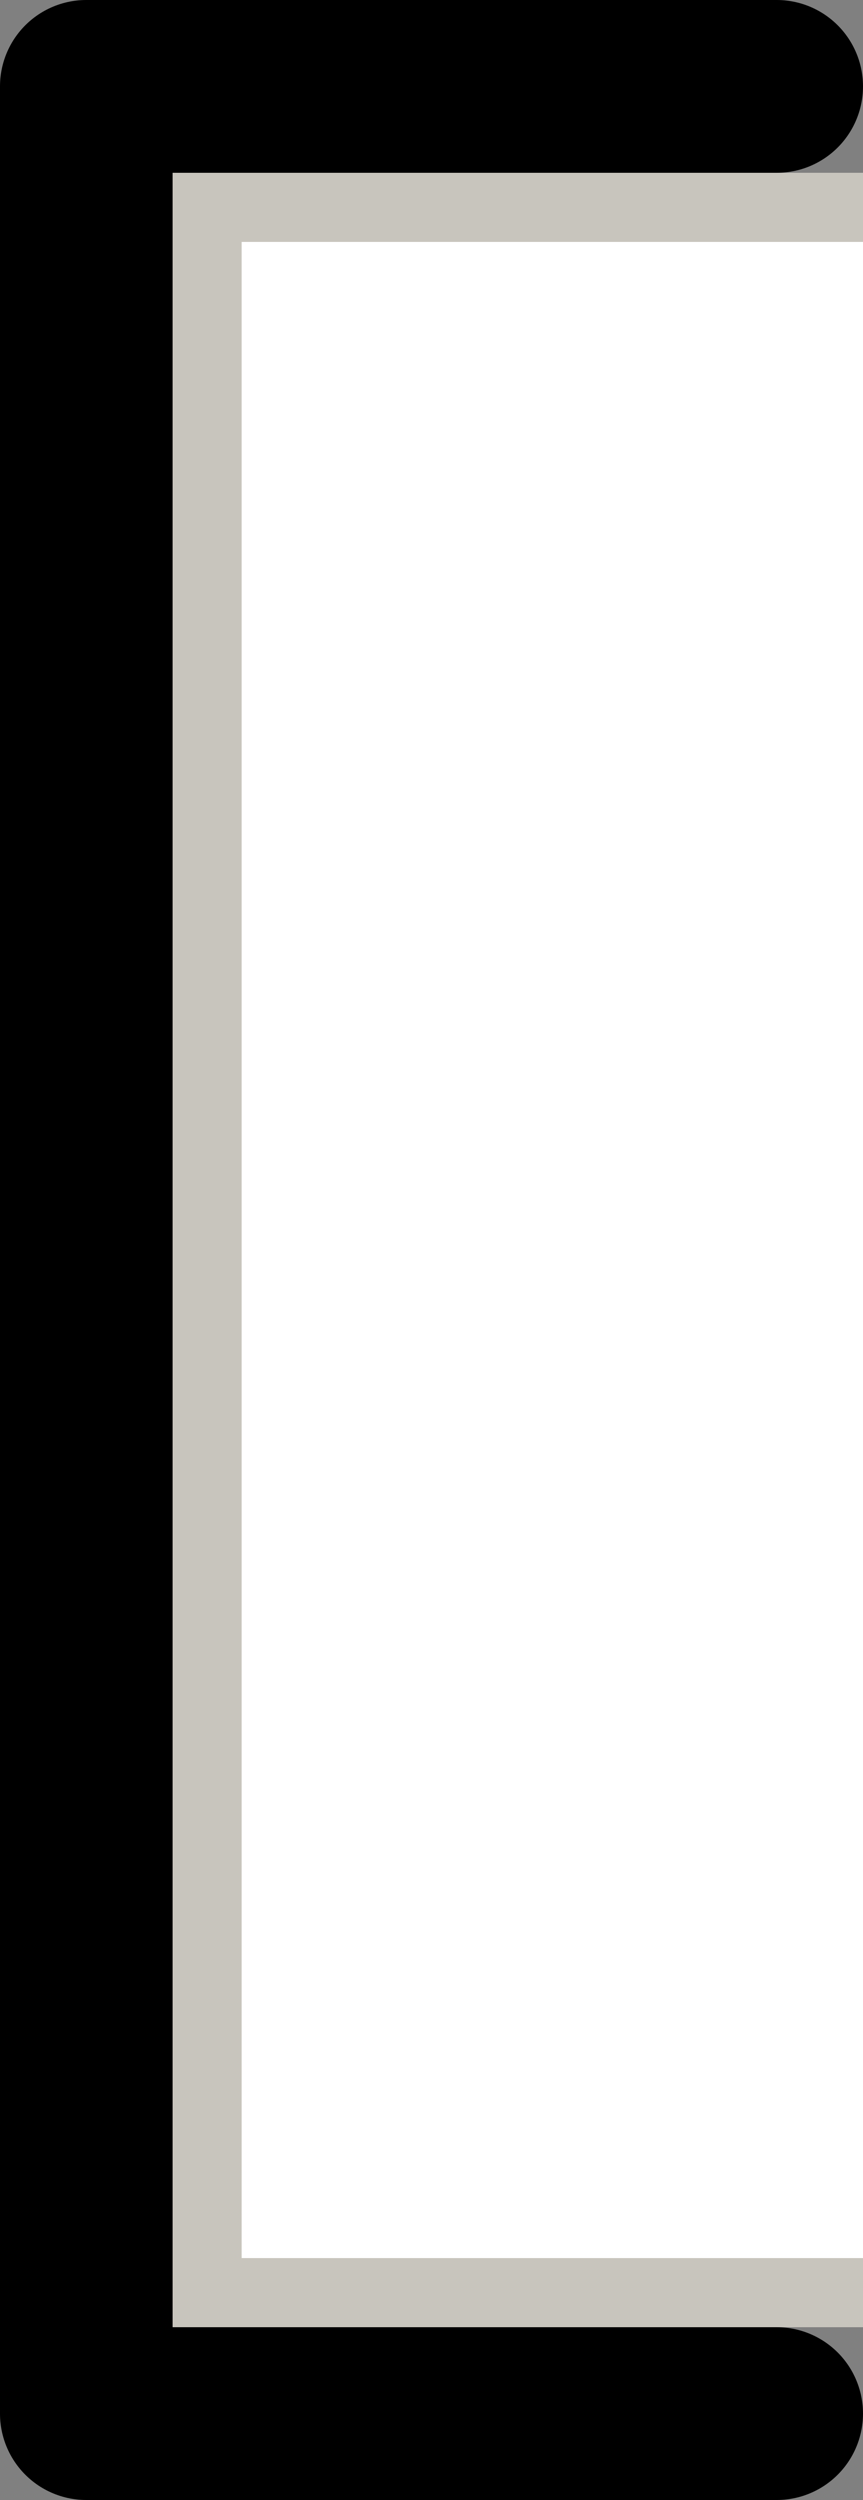 <?xml version="1.0" encoding="iso-8859-1"?>
<!-- Generator: Adobe Illustrator 22.1.0, SVG Export Plug-In . SVG Version: 6.00 Build 0)  -->
<svg version="1.1" id="XMLID_1_" xmlns="http://www.w3.org/2000/svg" xmlns:xlink="http://www.w3.org/1999/xlink" x="0px" y="0px"
	 viewBox="0 0 12.5 36.17" style="enable-background:new 0 0 12.5 36.17;" xml:space="preserve">
<rect x="0" y="0" width="12.5" height="36.17" fill="#808080" stroke="none"/>
<g id="icon8">
	
		<polyline style="fill:none;stroke:#000000;stroke-width:2.5;stroke-linecap:round;stroke-linejoin:round;stroke-miterlimit:10;" points="
		11.25,34.92 1.25,34.92 1.25,1.25 11.25,1.25 	"/>
		<polyline style="fill:none;stroke:#c8c5bd;stroke-width:1;stroke-linecap:butt;stroke-linejoin:miter;stroke-miterlimit:10;" points="
		12.5,33.17 3,33.17 3,3 12.5,3 	"/>
		<rect style="fill:#ffffff;" x="3.5" y="3.5" width="9" height="29.17" />

</g>
</svg>
